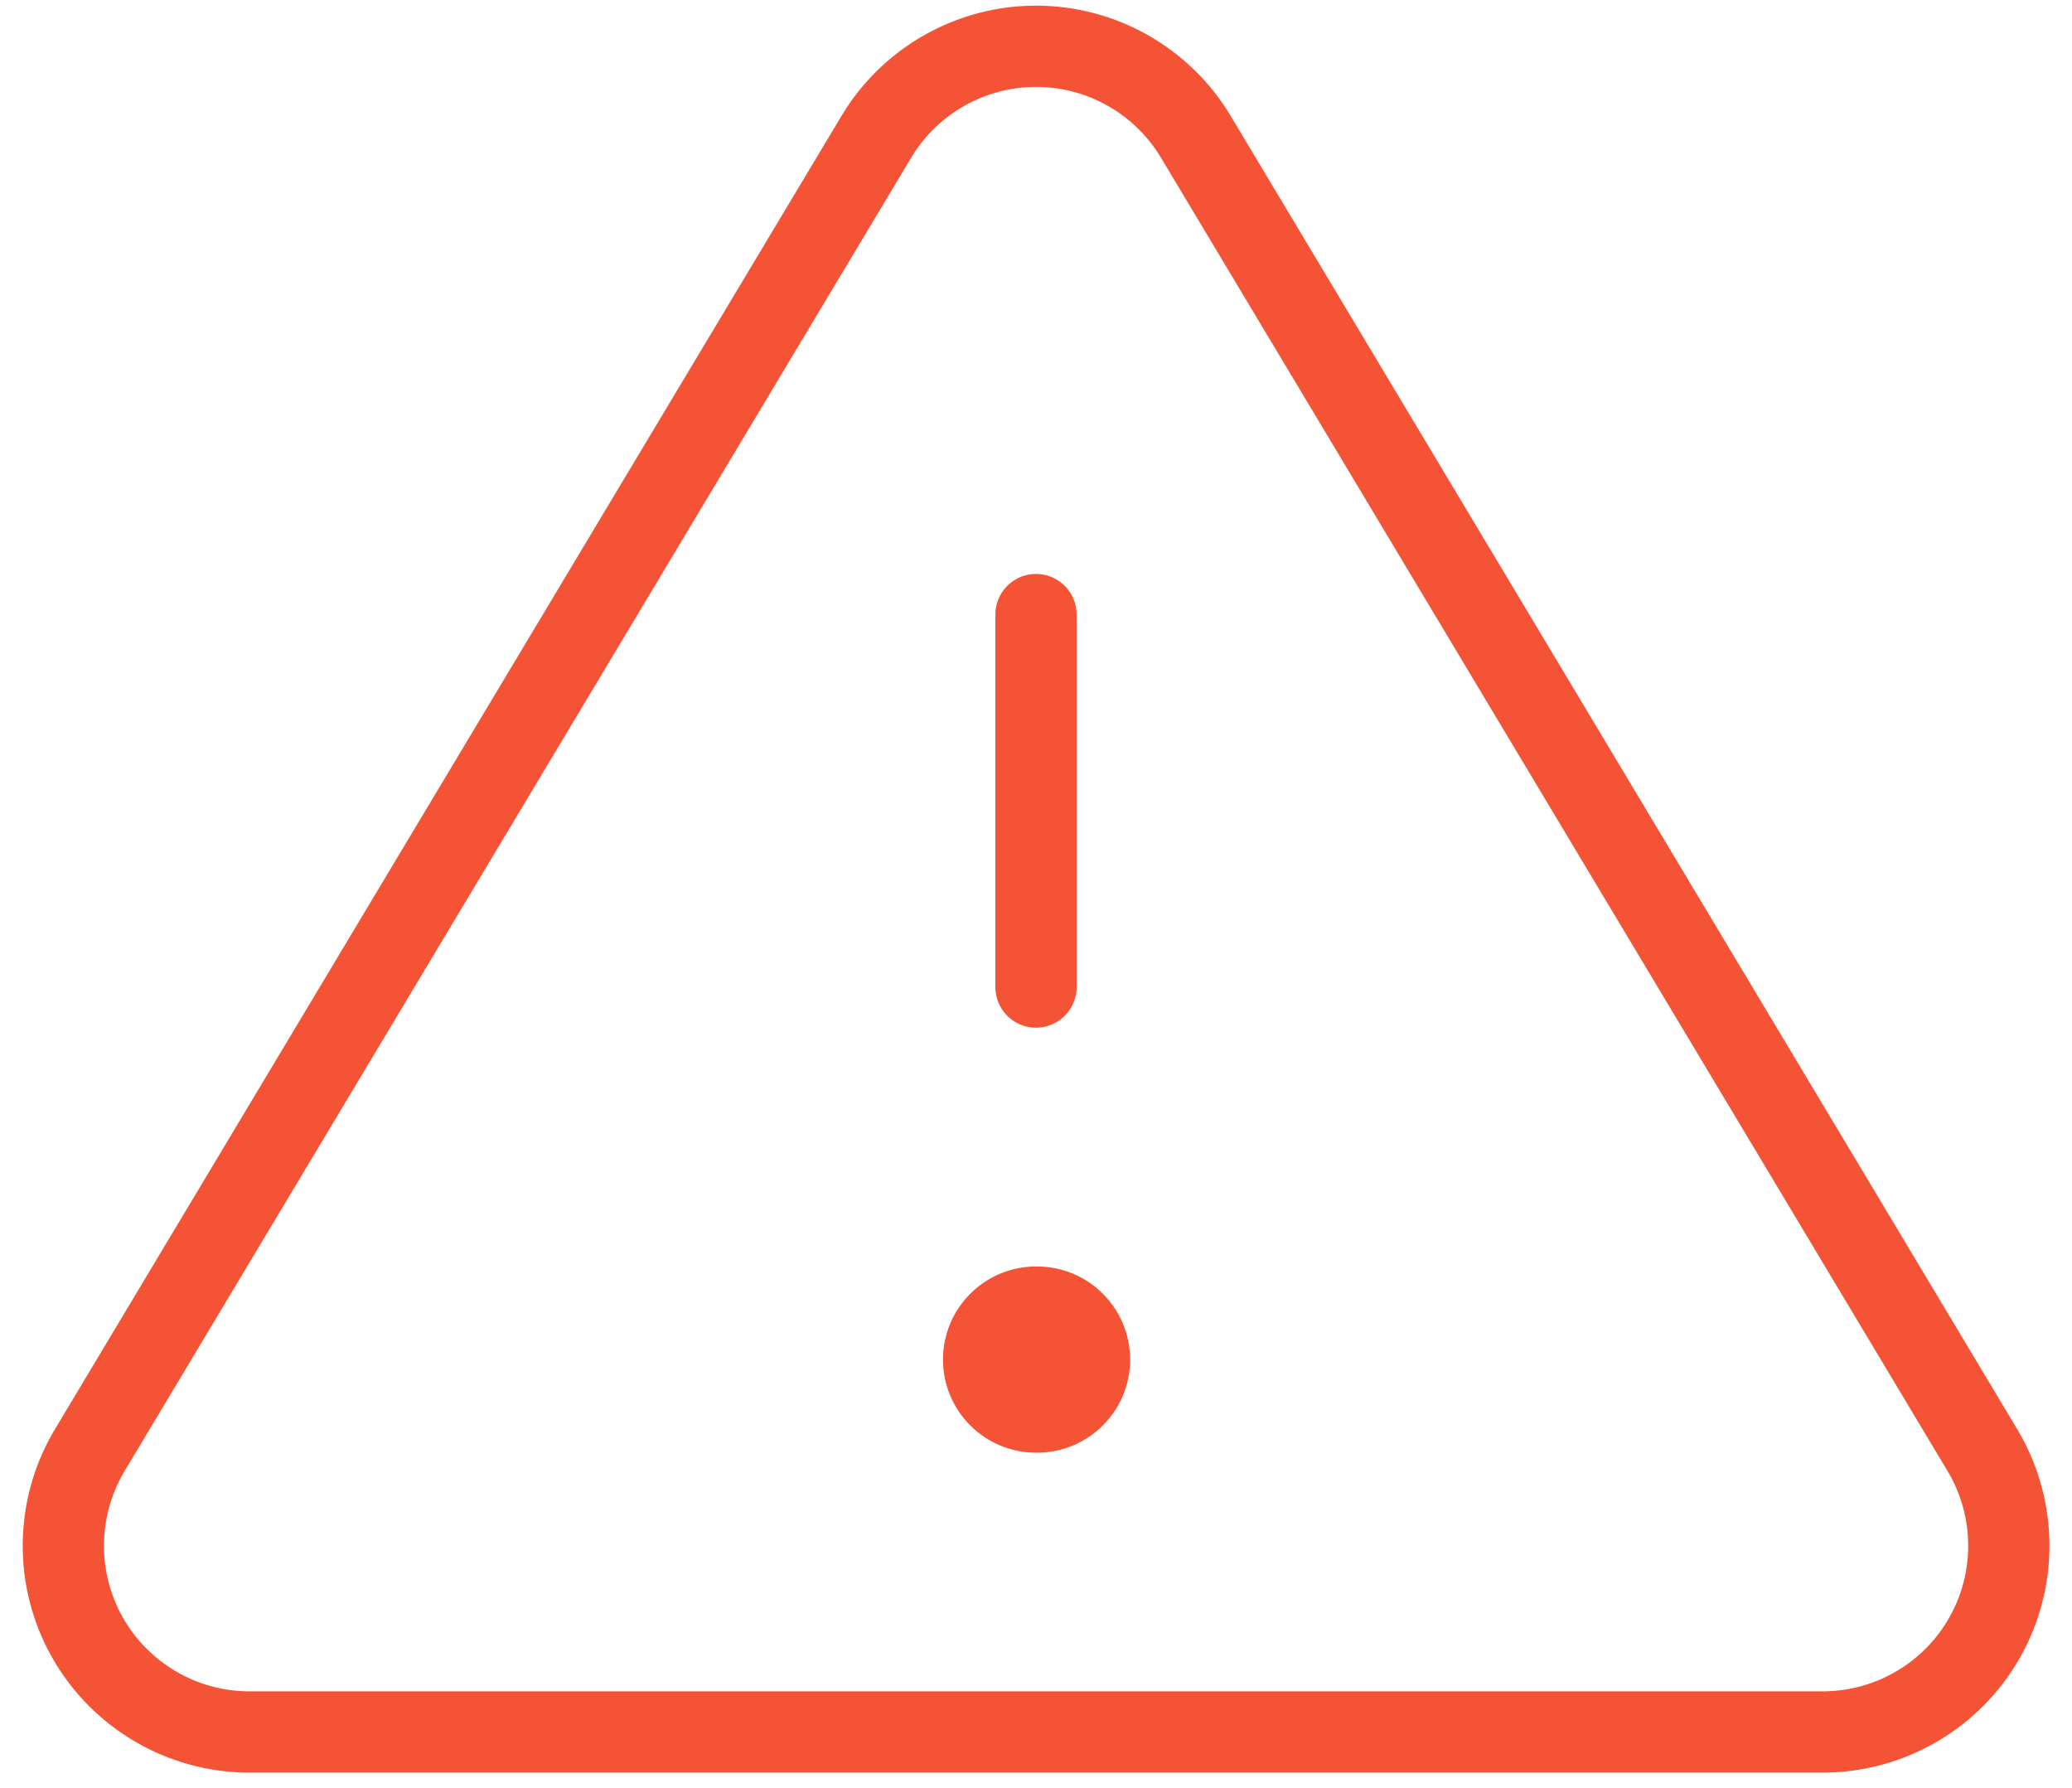 <svg xmlns="http://www.w3.org/2000/svg" width="51" height="44" viewBox="0 0 51 44" fill="none">
<path d="M21.583 3.345L2.173 35.749C1.773 36.442 1.561 37.228 1.559 38.028C1.556 38.828 1.764 39.615 2.16 40.311C2.556 41.006 3.128 41.585 3.818 41.991C4.507 42.397 5.291 42.615 6.092 42.624H44.912C45.713 42.615 46.497 42.397 47.186 41.991C47.876 41.585 48.448 41.006 48.844 40.311C49.24 39.615 49.448 38.828 49.445 38.028C49.443 37.228 49.231 36.442 48.831 35.749L29.421 3.345C29.012 2.671 28.437 2.115 27.75 1.728C27.064 1.342 26.29 1.139 25.502 1.139C24.714 1.139 23.94 1.342 23.253 1.728C22.567 2.115 21.992 2.671 21.583 3.345Z" stroke="#F45336" stroke-width="2" stroke-linecap="round" stroke-linejoin="round"/>
<path d="M25.5 15.125V24.292" stroke="#F45336" stroke-width="2" stroke-linecap="round" stroke-linejoin="round"/>
<path d="M25.525 31.168C26.791 31.168 27.817 32.194 27.817 33.46C27.817 34.725 26.791 35.751 25.525 35.751H25.503C24.237 35.751 23.211 34.725 23.211 33.46C23.211 32.194 24.237 31.168 25.503 31.168H25.525Z" fill="#F45336" />
</svg>